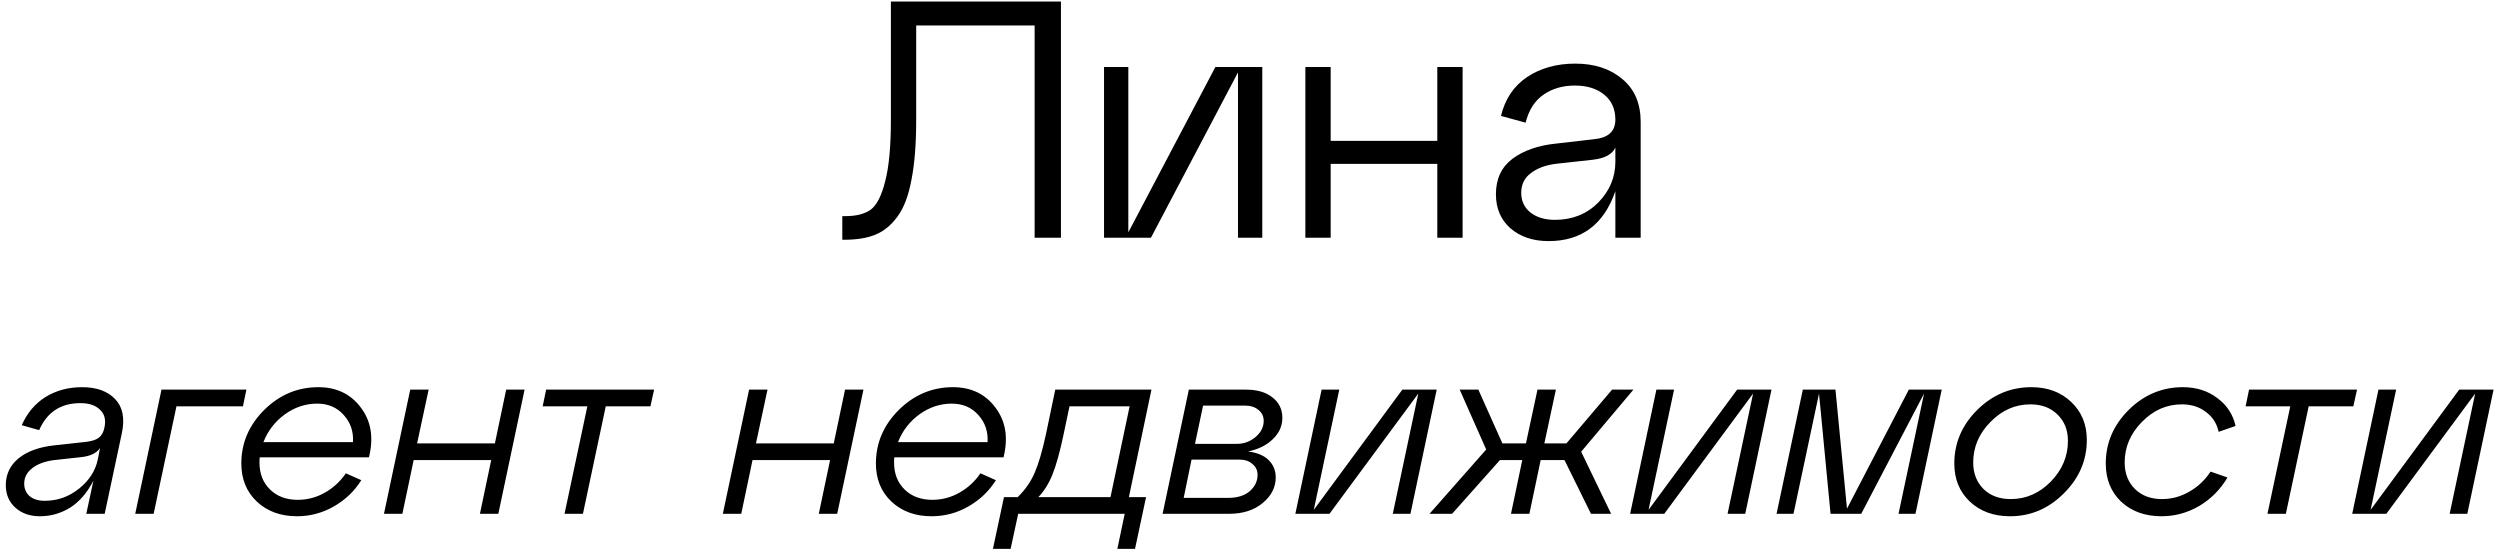 <?xml version="1.0" encoding="UTF-8"?> <svg xmlns="http://www.w3.org/2000/svg" width="163" height="36" viewBox="0 0 163 36" fill="none"> <path d="M55.05 15.632H54.918V14.092H55.116C55.82 14.092 56.37 13.953 56.766 13.674C57.162 13.381 57.478 12.765 57.712 11.826C57.962 10.887 58.086 9.545 58.086 7.8V0.1H69.174V15.5H67.458V1.662H59.736V7.8C59.736 9.369 59.634 10.675 59.428 11.716C59.238 12.757 58.93 13.564 58.504 14.136C58.094 14.693 57.617 15.082 57.074 15.302C56.532 15.522 55.857 15.632 55.05 15.632ZM73.567 15.148L79.243 4.368L82.301 4.368V15.5H80.717V4.72L75.041 15.5H71.983V4.368H73.567V15.148ZM86.76 15.5H85.11V4.368H86.76V9.186H93.712V4.368H95.362V15.5H93.712V10.682H86.76V15.5ZM102.704 4.148C103.965 4.148 104.992 4.485 105.784 5.16C106.576 5.82 106.972 6.751 106.972 7.954V15.5H105.322V12.464C104.574 14.635 103.122 15.72 100.966 15.72C99.954 15.72 99.126 15.441 98.48 14.884C97.85 14.327 97.534 13.586 97.534 12.662C97.534 11.665 97.894 10.895 98.612 10.352C99.346 9.809 100.291 9.479 101.45 9.362L103.936 9.076C104.86 8.988 105.322 8.563 105.322 7.8C105.322 7.111 105.08 6.568 104.596 6.172C104.112 5.776 103.474 5.578 102.682 5.578C101.89 5.578 101.208 5.776 100.636 6.172C100.064 6.568 99.675 7.177 99.47 7.998L97.864 7.558C98.128 6.458 98.693 5.615 99.558 5.028C100.438 4.441 101.487 4.148 102.704 4.148ZM101.384 14.334C102.513 14.334 103.452 13.96 104.2 13.212C104.948 12.449 105.322 11.562 105.322 10.55V9.626C105.117 10.066 104.618 10.33 103.826 10.418L101.428 10.682C100.753 10.77 100.211 10.975 99.8 11.298C99.389 11.606 99.184 12.031 99.184 12.574C99.184 13.102 99.382 13.527 99.778 13.85C100.189 14.173 100.724 14.334 101.384 14.334ZM5.354 25.244C6.303 25.244 7.023 25.505 7.514 26.028C8.004 26.54 8.148 27.276 7.946 28.236L6.826 33.5H5.626L6.09 31.34C5.684 32.129 5.178 32.716 4.57 33.1C3.962 33.473 3.306 33.66 2.602 33.66C1.951 33.66 1.418 33.473 1.002 33.1C0.586 32.727 0.378 32.236 0.378 31.628C0.378 30.924 0.655 30.343 1.21 29.884C1.775 29.425 2.554 29.143 3.546 29.036L5.594 28.812C5.978 28.769 6.26 28.679 6.442 28.54C6.634 28.391 6.756 28.167 6.81 27.868C6.916 27.377 6.82 26.993 6.522 26.716C6.234 26.428 5.807 26.284 5.242 26.284C3.962 26.284 3.066 26.871 2.554 28.044L1.418 27.724C1.77 26.924 2.287 26.311 2.97 25.884C3.663 25.457 4.458 25.244 5.354 25.244ZM2.922 32.652C3.754 32.652 4.5 32.385 5.162 31.852C5.823 31.319 6.228 30.684 6.378 29.948L6.522 29.212C6.298 29.543 5.892 29.74 5.306 29.804L3.546 29.996C2.938 30.071 2.458 30.247 2.106 30.524C1.754 30.791 1.578 31.127 1.578 31.532C1.578 31.863 1.695 32.135 1.93 32.348C2.175 32.551 2.506 32.652 2.922 32.652ZM10.017 33.5H8.817L10.529 25.404H16.065L15.841 26.492H11.505L10.017 33.5ZM24.054 29.82H16.934C16.923 29.895 16.918 30.007 16.918 30.156C16.918 30.881 17.147 31.468 17.606 31.916C18.064 32.364 18.667 32.588 19.414 32.588C20.043 32.588 20.63 32.433 21.174 32.124C21.728 31.815 22.187 31.393 22.55 30.86L23.558 31.308C23.11 32.023 22.512 32.593 21.766 33.02C21.019 33.447 20.219 33.66 19.366 33.66C18.299 33.66 17.424 33.34 16.742 32.7C16.07 32.06 15.734 31.233 15.734 30.22C15.734 28.887 16.23 27.724 17.222 26.732C18.224 25.74 19.403 25.244 20.758 25.244C21.942 25.244 22.864 25.687 23.526 26.572C24.198 27.457 24.374 28.54 24.054 29.82ZM20.678 26.316C19.92 26.316 19.216 26.551 18.566 27.02C17.926 27.489 17.462 28.092 17.174 28.828H23.014C23.056 28.135 22.854 27.543 22.406 27.052C21.968 26.561 21.392 26.316 20.678 26.316ZM26.235 33.5H25.035L26.747 25.404H27.947L27.195 28.908H32.267L33.003 25.404H34.203L32.491 33.5H31.291L32.027 29.996H26.971L26.235 33.5ZM38.007 33.5H36.807L38.295 26.492H35.383L35.607 25.404H42.647L42.407 26.492H39.495L38.007 33.5ZM48.329 33.5H47.129L48.841 25.404H50.041L49.289 28.908H54.361L55.097 25.404H56.297L54.585 33.5H53.385L54.121 29.996H49.065L48.329 33.5ZM65.429 29.82H58.309C58.298 29.895 58.293 30.007 58.293 30.156C58.293 30.881 58.522 31.468 58.981 31.916C59.439 32.364 60.042 32.588 60.789 32.588C61.418 32.588 62.005 32.433 62.549 32.124C63.103 31.815 63.562 31.393 63.925 30.86L64.933 31.308C64.485 32.023 63.887 32.593 63.141 33.02C62.394 33.447 61.594 33.66 60.741 33.66C59.674 33.66 58.799 33.34 58.117 32.7C57.445 32.06 57.109 31.233 57.109 30.22C57.109 28.887 57.605 27.724 58.597 26.732C59.599 25.74 60.778 25.244 62.133 25.244C63.317 25.244 64.239 25.687 64.901 26.572C65.573 27.457 65.749 28.54 65.429 29.82ZM62.053 26.316C61.295 26.316 60.591 26.551 59.941 27.02C59.301 27.489 58.837 28.092 58.549 28.828L64.389 28.828C64.431 28.135 64.229 27.543 63.781 27.052C63.343 26.561 62.767 26.316 62.053 26.316ZM68.803 25.404H75.075L73.603 32.412H74.723L74.003 35.788H72.851L73.331 33.5H66.387L65.891 35.788H64.739L65.459 32.412H66.355C66.845 31.932 67.213 31.404 67.459 30.828C67.715 30.241 67.96 29.404 68.195 28.316L68.803 25.404ZM67.699 32.412H72.403L73.651 26.492H69.731L69.347 28.316C69.112 29.436 68.872 30.305 68.627 30.924C68.381 31.532 68.072 32.028 67.699 32.412ZM81.369 29.436C81.966 29.511 82.414 29.697 82.713 29.996C83.022 30.295 83.177 30.673 83.177 31.132C83.177 31.772 82.894 32.327 82.329 32.796C81.764 33.265 81.033 33.5 80.137 33.5H75.801L77.513 25.404H81.225C81.972 25.404 82.553 25.575 82.969 25.916C83.396 26.247 83.609 26.689 83.609 27.244C83.609 27.777 83.401 28.241 82.985 28.636C82.58 29.031 82.041 29.297 81.369 29.436ZM81.161 26.444H78.441L77.913 28.94H80.633C81.102 28.94 81.513 28.791 81.865 28.492C82.217 28.193 82.393 27.841 82.393 27.436C82.393 27.148 82.281 26.913 82.057 26.732C81.833 26.54 81.534 26.444 81.161 26.444ZM77.177 32.46H80.105C80.681 32.46 81.14 32.316 81.481 32.028C81.822 31.729 81.993 31.372 81.993 30.956C81.993 30.668 81.881 30.433 81.657 30.252C81.444 30.06 81.156 29.964 80.793 29.964H77.689L77.177 32.46ZM85.657 33.244L91.433 25.404H93.673L91.961 33.5H90.809L92.473 25.66L86.681 33.5H84.457L86.169 25.404H87.321L85.657 33.244ZM105.108 25.404H106.5L103.092 29.452L105.044 33.5H103.732L102.004 29.996H100.452L99.716 33.5H98.516L99.252 29.996H97.796L94.676 33.5H93.204L96.9 29.308L95.172 25.404H96.388L97.956 28.908H99.492L100.244 25.404H101.444L100.692 28.908H102.132L105.108 25.404ZM107.485 33.244L113.261 25.404H115.501L113.789 33.5H112.637L114.301 25.66L108.509 33.5H106.285L107.997 25.404H109.149L107.485 33.244ZM126.6 25.404L124.888 33.5H123.784L125.448 25.66L121.352 33.5H119.352L118.6 25.66L116.936 33.5H115.832L117.544 25.404H119.672L120.424 33.164L124.456 25.404H126.6ZM127.421 30.22C127.421 28.887 127.917 27.724 128.909 26.732C129.912 25.74 131.091 25.244 132.445 25.244C133.501 25.244 134.365 25.564 135.037 26.204C135.72 26.844 136.061 27.671 136.061 28.684C136.061 30.017 135.56 31.18 134.557 32.172C133.565 33.164 132.397 33.66 131.053 33.66C129.987 33.66 129.112 33.34 128.429 32.7C127.757 32.06 127.421 31.233 127.421 30.22ZM128.653 30.156C128.653 30.86 128.877 31.436 129.325 31.884C129.773 32.321 130.365 32.54 131.101 32.54C132.093 32.54 132.963 32.161 133.709 31.404C134.456 30.636 134.829 29.751 134.829 28.748C134.829 28.044 134.605 27.473 134.157 27.036C133.709 26.588 133.117 26.364 132.381 26.364C131.389 26.364 130.52 26.748 129.773 27.516C129.027 28.273 128.653 29.153 128.653 30.156ZM137.296 30.22C137.296 28.887 137.792 27.724 138.784 26.732C139.787 25.74 140.966 25.244 142.32 25.244C143.195 25.244 143.942 25.479 144.56 25.948C145.19 26.407 145.59 27.015 145.76 27.772L144.656 28.156C144.539 27.612 144.262 27.18 143.824 26.86C143.398 26.529 142.875 26.364 142.256 26.364C141.264 26.364 140.395 26.748 139.648 27.516C138.902 28.273 138.528 29.153 138.528 30.156C138.528 30.86 138.752 31.436 139.2 31.884C139.648 32.321 140.235 32.54 140.96 32.54C141.59 32.54 142.182 32.38 142.736 32.06C143.302 31.74 143.766 31.303 144.128 30.748L145.232 31.132C144.774 31.911 144.16 32.529 143.392 32.988C142.624 33.436 141.803 33.66 140.928 33.66C139.862 33.66 138.987 33.345 138.304 32.716C137.632 32.076 137.296 31.244 137.296 30.22ZM149.038 33.5H147.838L149.326 26.492H146.414L146.638 25.404H153.678L153.438 26.492H150.526L149.038 33.5ZM154.564 33.244L160.34 25.404H162.58L160.868 33.5H159.716L161.38 25.66L155.588 33.5H153.364L155.076 25.404H156.228L154.564 33.244Z" fill="black"></path> </svg> 
